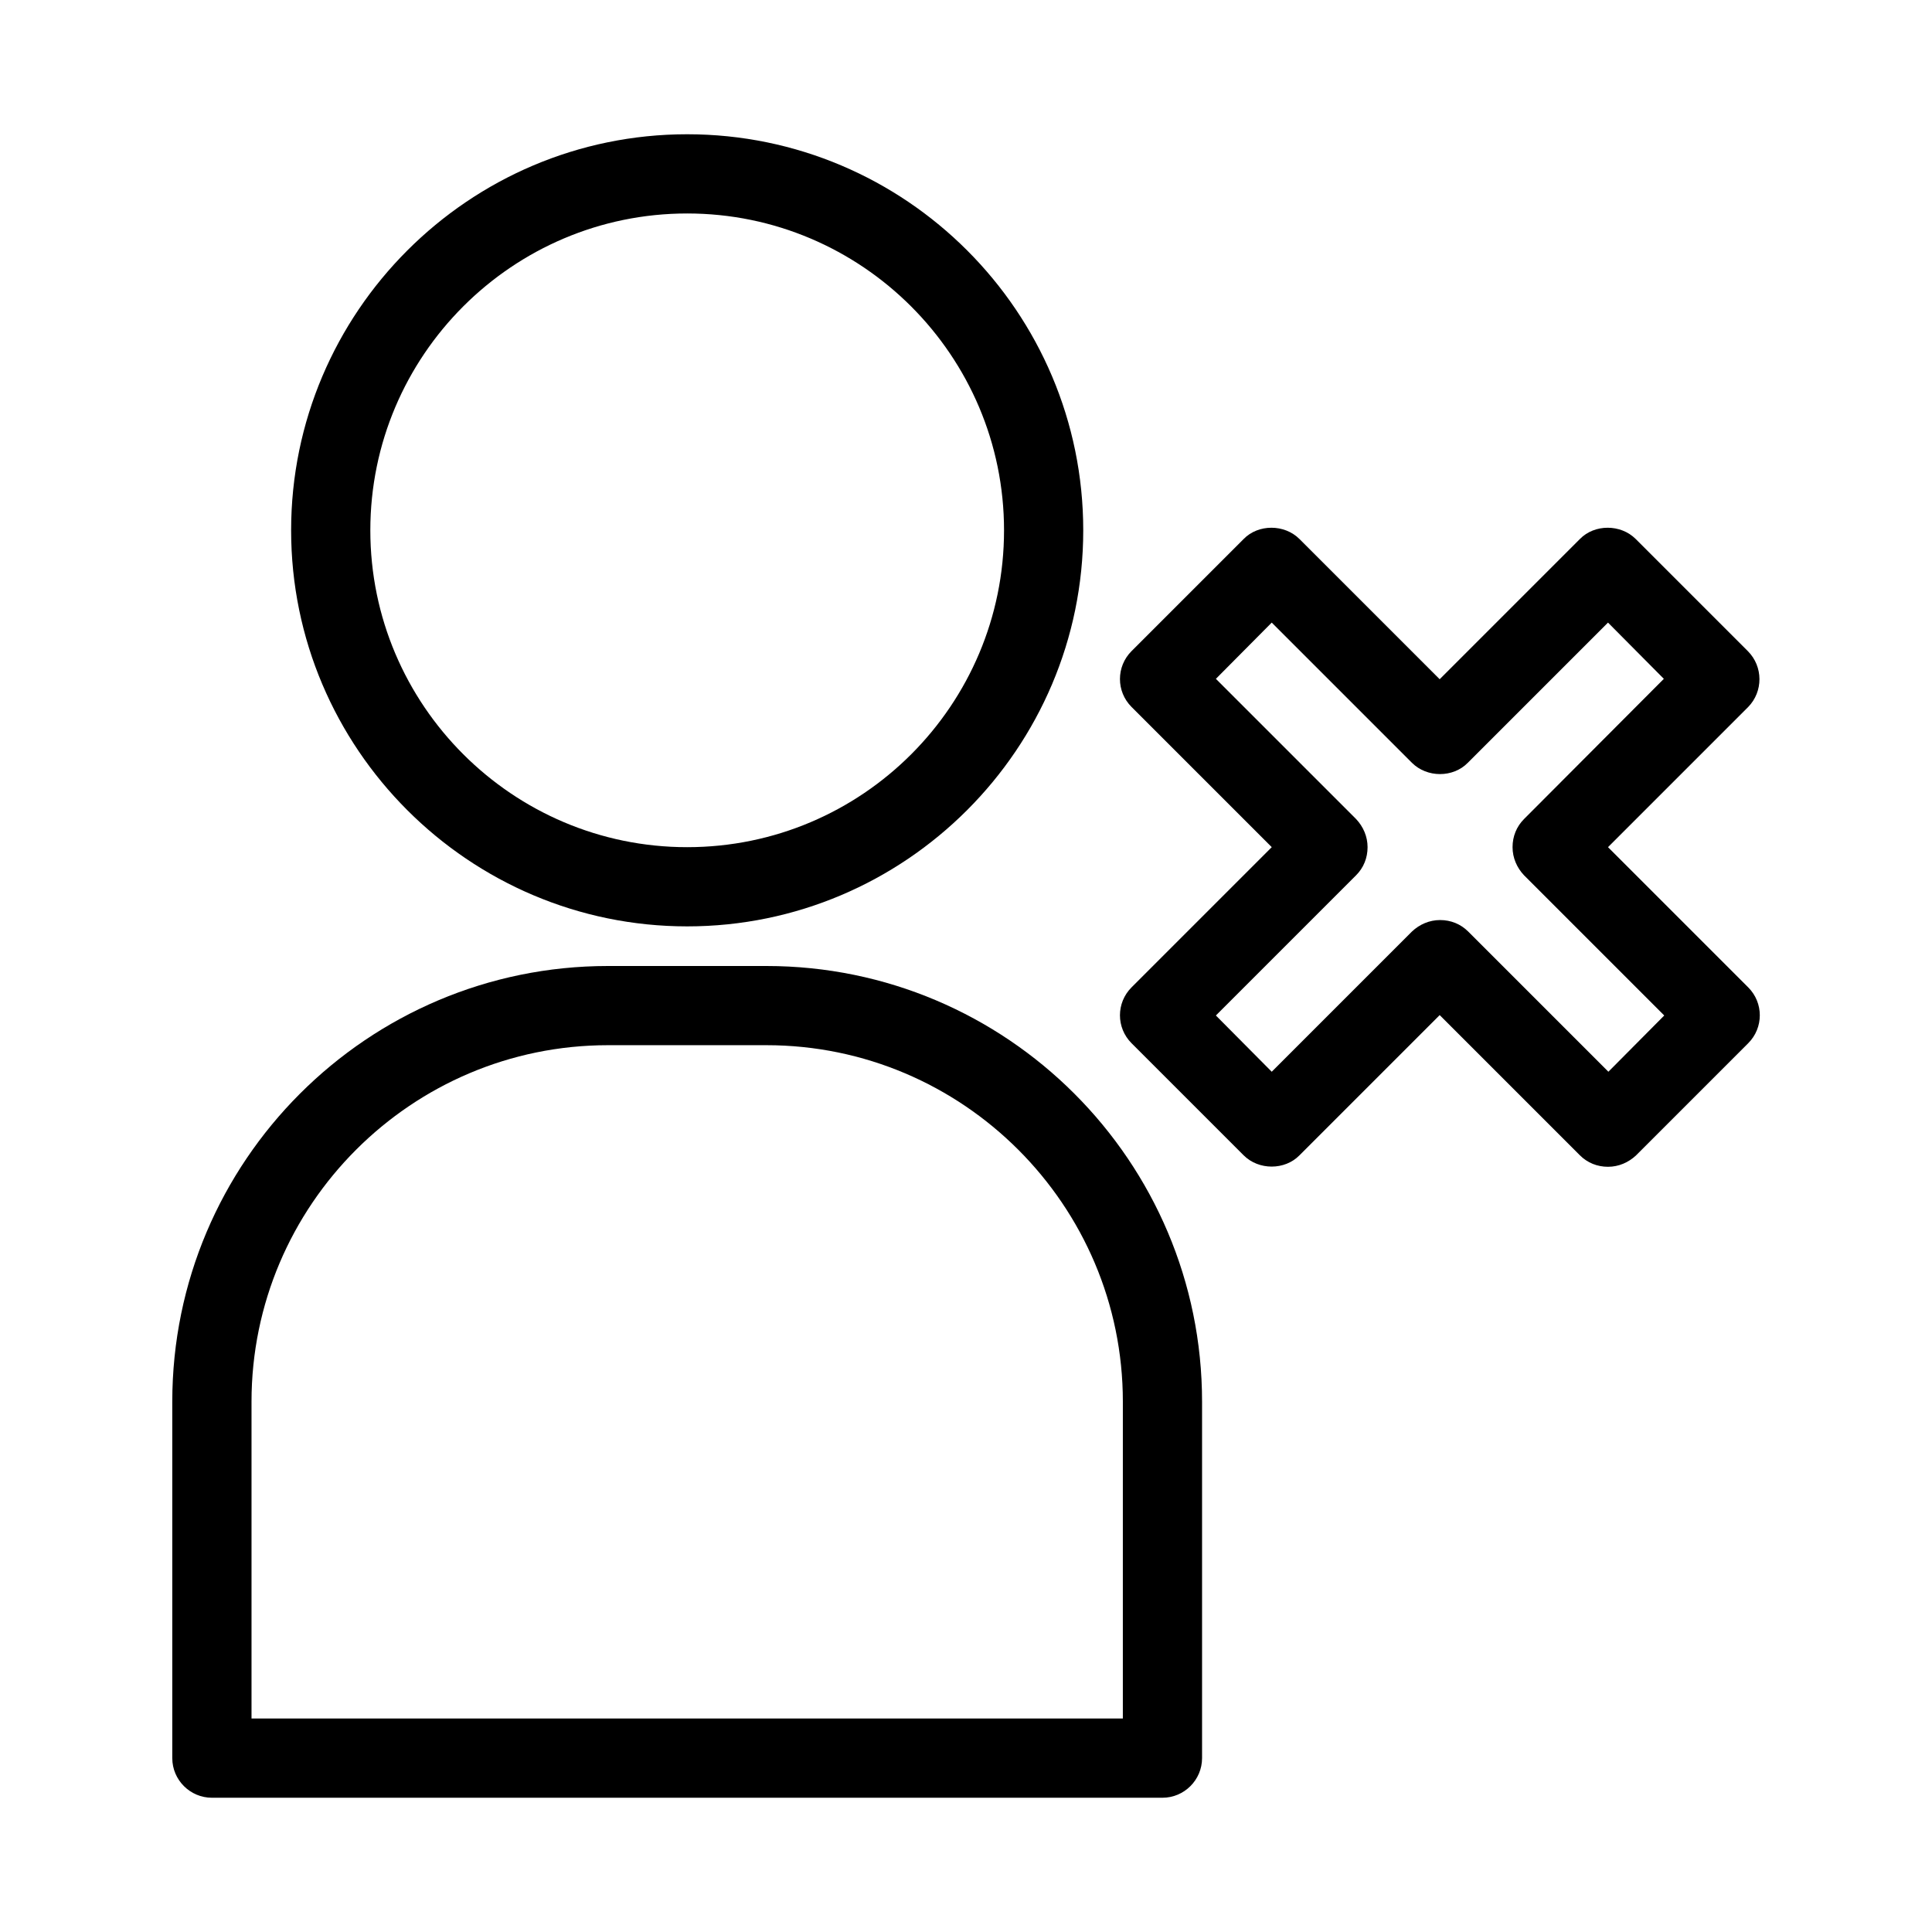 <?xml version="1.0" encoding="UTF-8"?>
<!-- Uploaded to: ICON Repo, www.svgrepo.com, Generator: ICON Repo Mixer Tools -->
<svg fill="#000000" width="800px" height="800px" version="1.1" viewBox="144 144 512 512" xmlns="http://www.w3.org/2000/svg">
 <g>
  <path d="m607.19 316.55-29.703-29.703c-3.988-3.988-10.914-3.988-14.801 0l-37.156 37.156-37.156-37.156c-3.988-3.988-10.914-3.988-14.801 0l-29.703 29.703c-4.094 4.094-4.094 10.707 0 14.801l37.156 37.156-37.156 37.156c-4.094 4.094-4.094 10.707 0 14.801l29.703 29.703c3.988 3.988 10.914 3.988 14.801 0l37.156-37.156 37.156 37.156c1.996 1.996 4.617 3.043 7.453 3.043 2.832 0 5.457-1.156 7.453-3.043l29.703-29.703c4.094-4.094 4.094-10.707 0-14.801l-37.156-37.156 37.156-37.156c3.988-4.094 3.988-10.707-0.105-14.801zm-59.305 44.504c-1.996 1.996-3.043 4.617-3.043 7.453 0 2.832 1.156 5.457 3.043 7.453l37.156 37.156-14.801 14.906-37.156-37.156c-1.996-1.996-4.617-3.043-7.453-3.043-2.832 0-5.457 1.156-7.453 3.043l-37.156 37.156-14.801-14.906 37.156-37.156c1.996-1.996 3.043-4.617 3.043-7.453 0-2.832-1.156-5.457-3.043-7.453l-37.156-37.156 14.801-14.906 37.156 37.156c3.988 3.988 10.914 3.988 14.801 0l37.156-37.156 14.801 14.906z"/>
  <path d="m347.1 400h-41.984c-63.711 0-115.46 51.746-115.46 115.46v94.465c0 5.773 4.723 10.496 10.496 10.496h251.91c5.773 0 10.496-4.723 10.496-10.496v-94.465c0-63.715-51.746-115.46-115.46-115.46zm94.465 199.42h-230.91v-83.969c0-52.059 42.402-94.465 94.465-94.465h41.984c52.059 0 94.465 42.402 94.465 94.465z"/>
  <path d="m326.11 179.58c-57.832 0-104.96 47.129-104.96 104.96s47.129 104.96 104.96 104.96 104.96-47.129 104.96-104.96-47.023-104.96-104.96-104.96zm0 188.93c-46.289 0-83.969-37.68-83.969-83.969 0-46.289 37.68-83.969 83.969-83.969 46.289 0 83.969 37.68 83.969 83.969 0 46.285-37.574 83.969-83.969 83.969z"/>
 </g>
</svg>